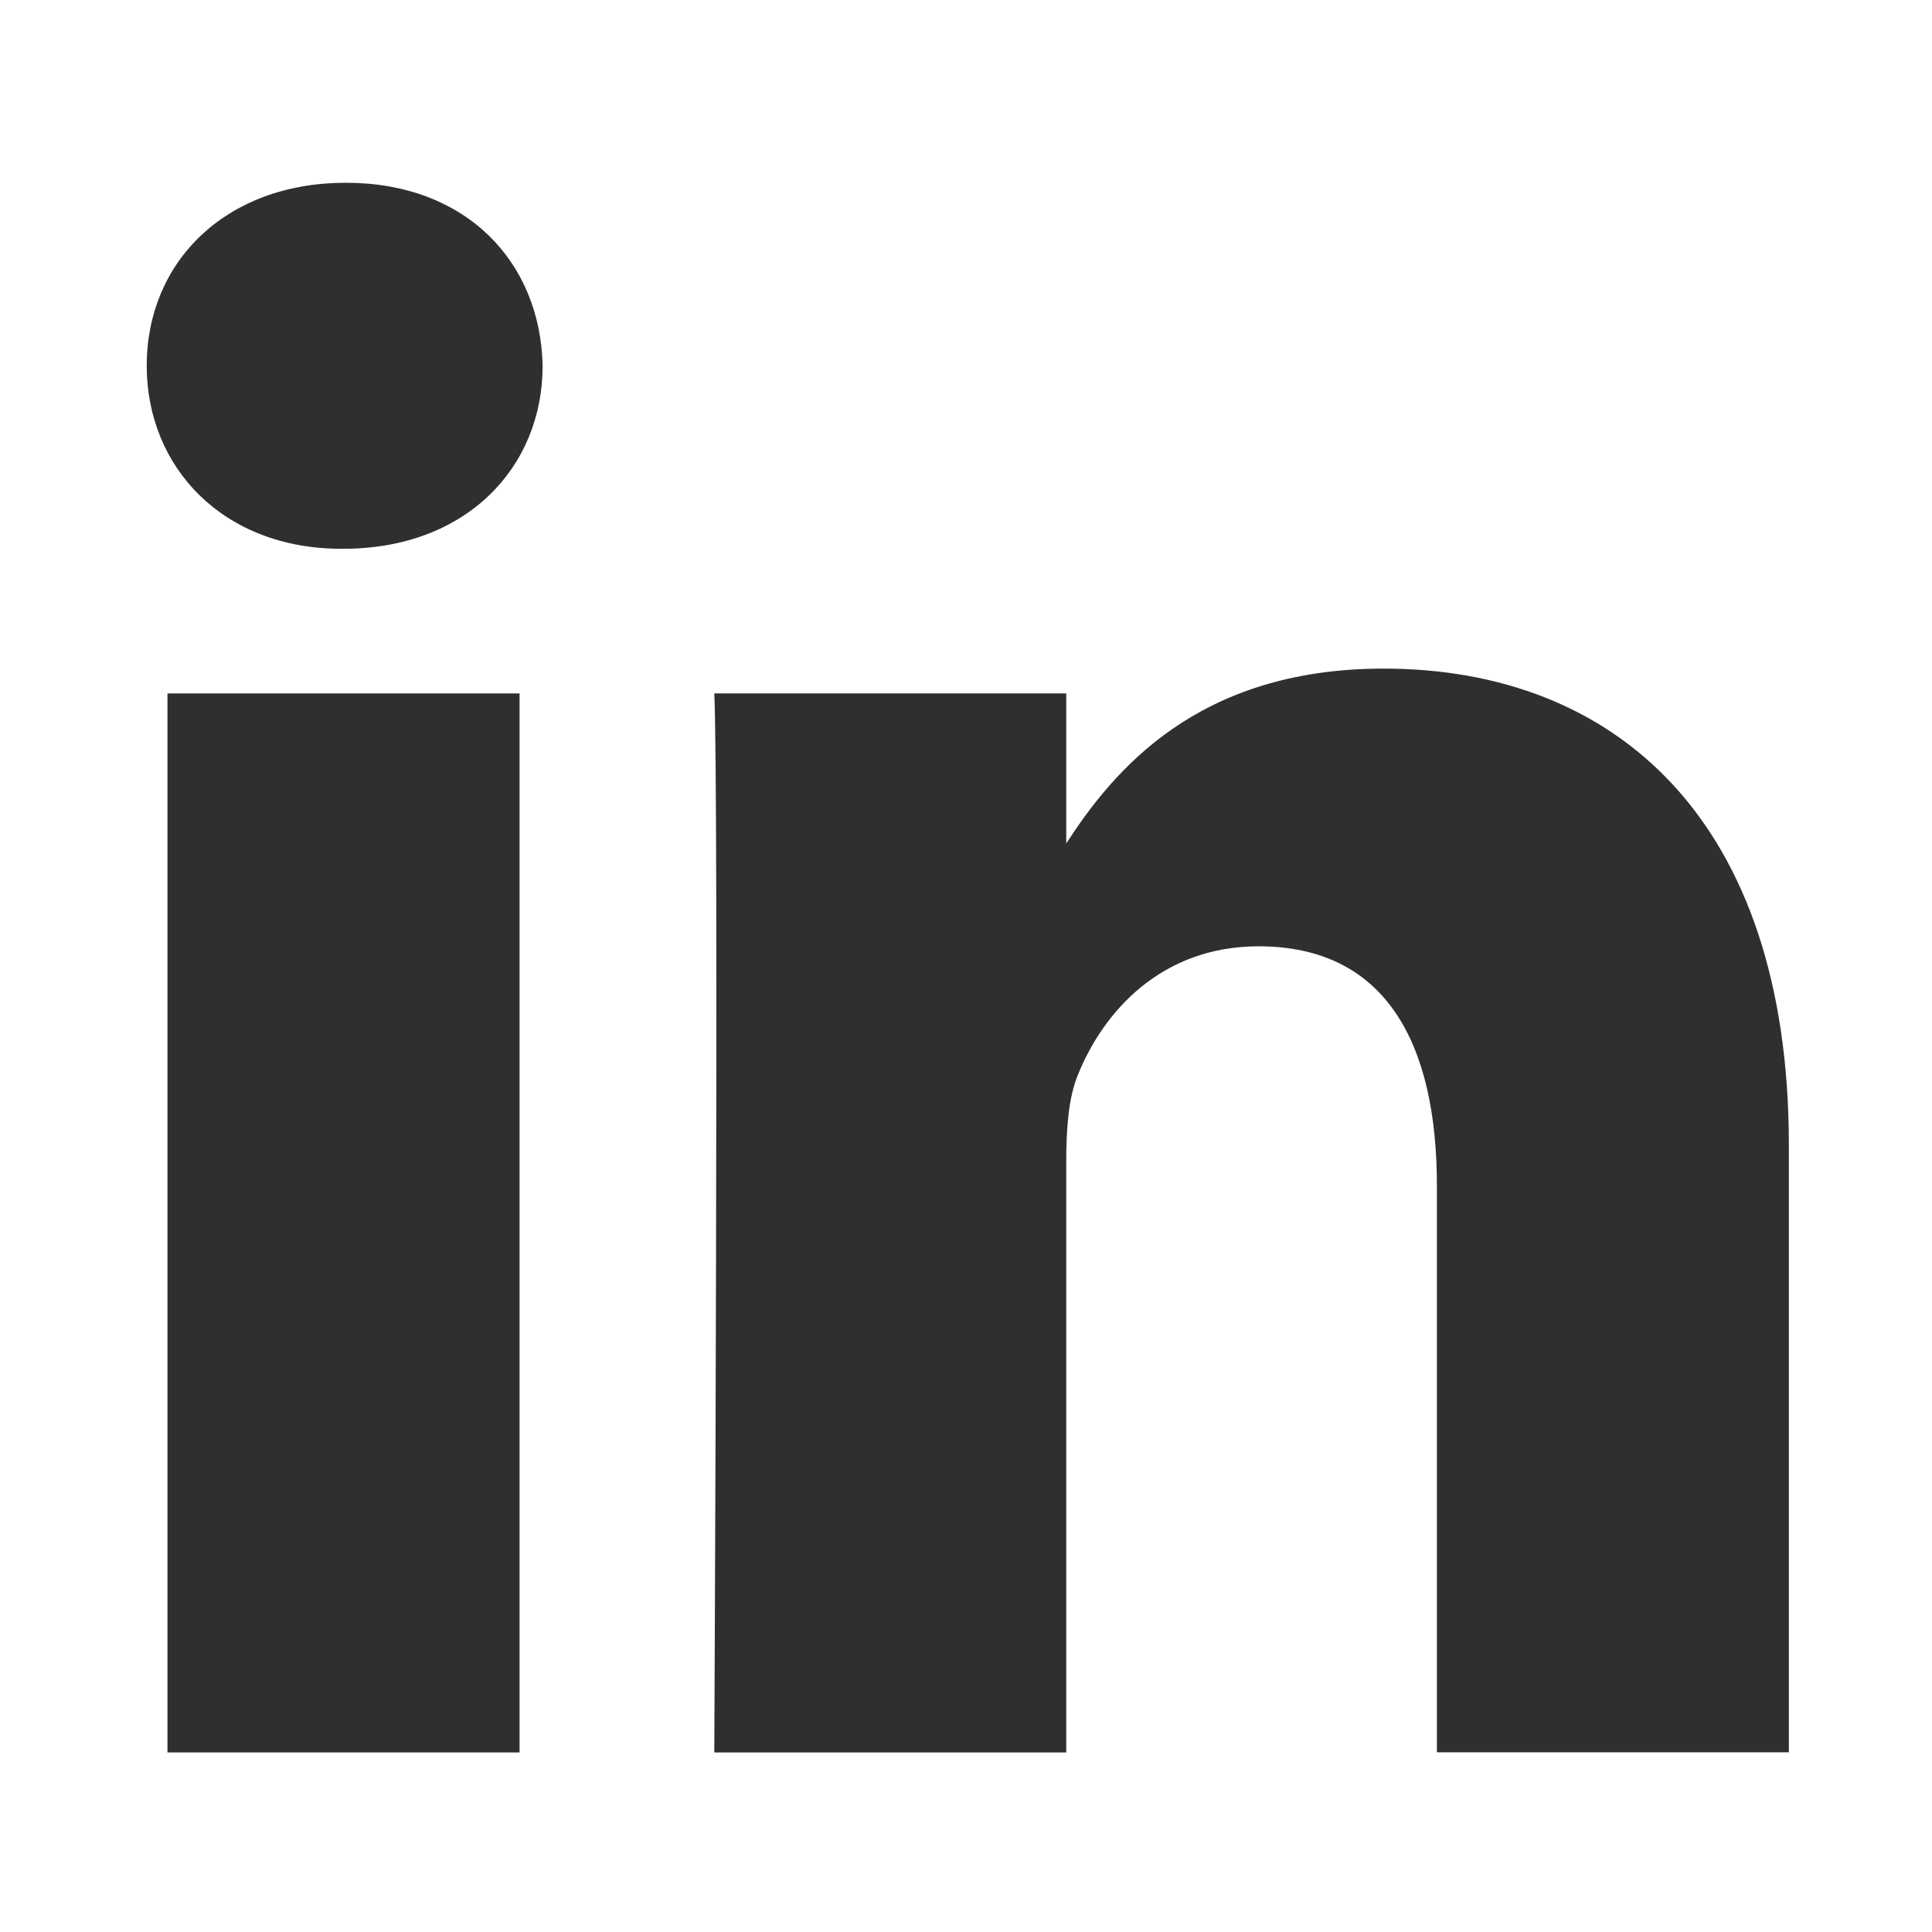 <?xml version="1.0" encoding="utf-8"?>
<!-- Generator: Adobe Illustrator 16.0.4, SVG Export Plug-In . SVG Version: 6.00 Build 0)  -->
<!DOCTYPE svg PUBLIC "-//W3C//DTD SVG 1.0//EN" "http://www.w3.org/TR/2001/REC-SVG-20010904/DTD/svg10.dtd">
<svg version="1.0" id="Vrstva_1" xmlns="http://www.w3.org/2000/svg" xmlns:xlink="http://www.w3.org/1999/xlink" x="0px" y="0px"
	 width="22px" height="22px" viewBox="0 0 22 22" enable-background="new 0 0 22 22" xml:space="preserve">
<g id="g5891">
	<g id="g9-1" transform="matrix(1.554,0,0,1.554,-140.873,-132.646)">
		<rect id="rect11" x="91.879" y="90.439" fill="#2E3030" width="2.58" height="7.76"/>
		<path id="path13-0" fill="#2E3030" d="M93.186,86.697c-0.882,0-1.459,0.58-1.459,1.341c0,0.744,0.559,1.341,1.425,1.341h0.016
			c0.9,0,1.46-0.596,1.46-1.341C94.612,87.277,94.068,86.697,93.186,86.697L93.186,86.697z"/>
		<path id="path15" fill="#2E3030" d="M100.79,90.257c-1.369,0-1.982,0.753-2.325,1.281v-1.099h-2.579c0.034,0.728,0,7.76,0,7.76
			h2.579v-4.334c0-0.232,0.016-0.464,0.085-0.63c0.186-0.463,0.611-0.943,1.324-0.943c0.933,0,1.307,0.712,1.307,1.754v4.152h2.579
			v-4.45C103.76,91.365,102.487,90.257,100.79,90.257z"/>
	</g>
</g>
</svg>

